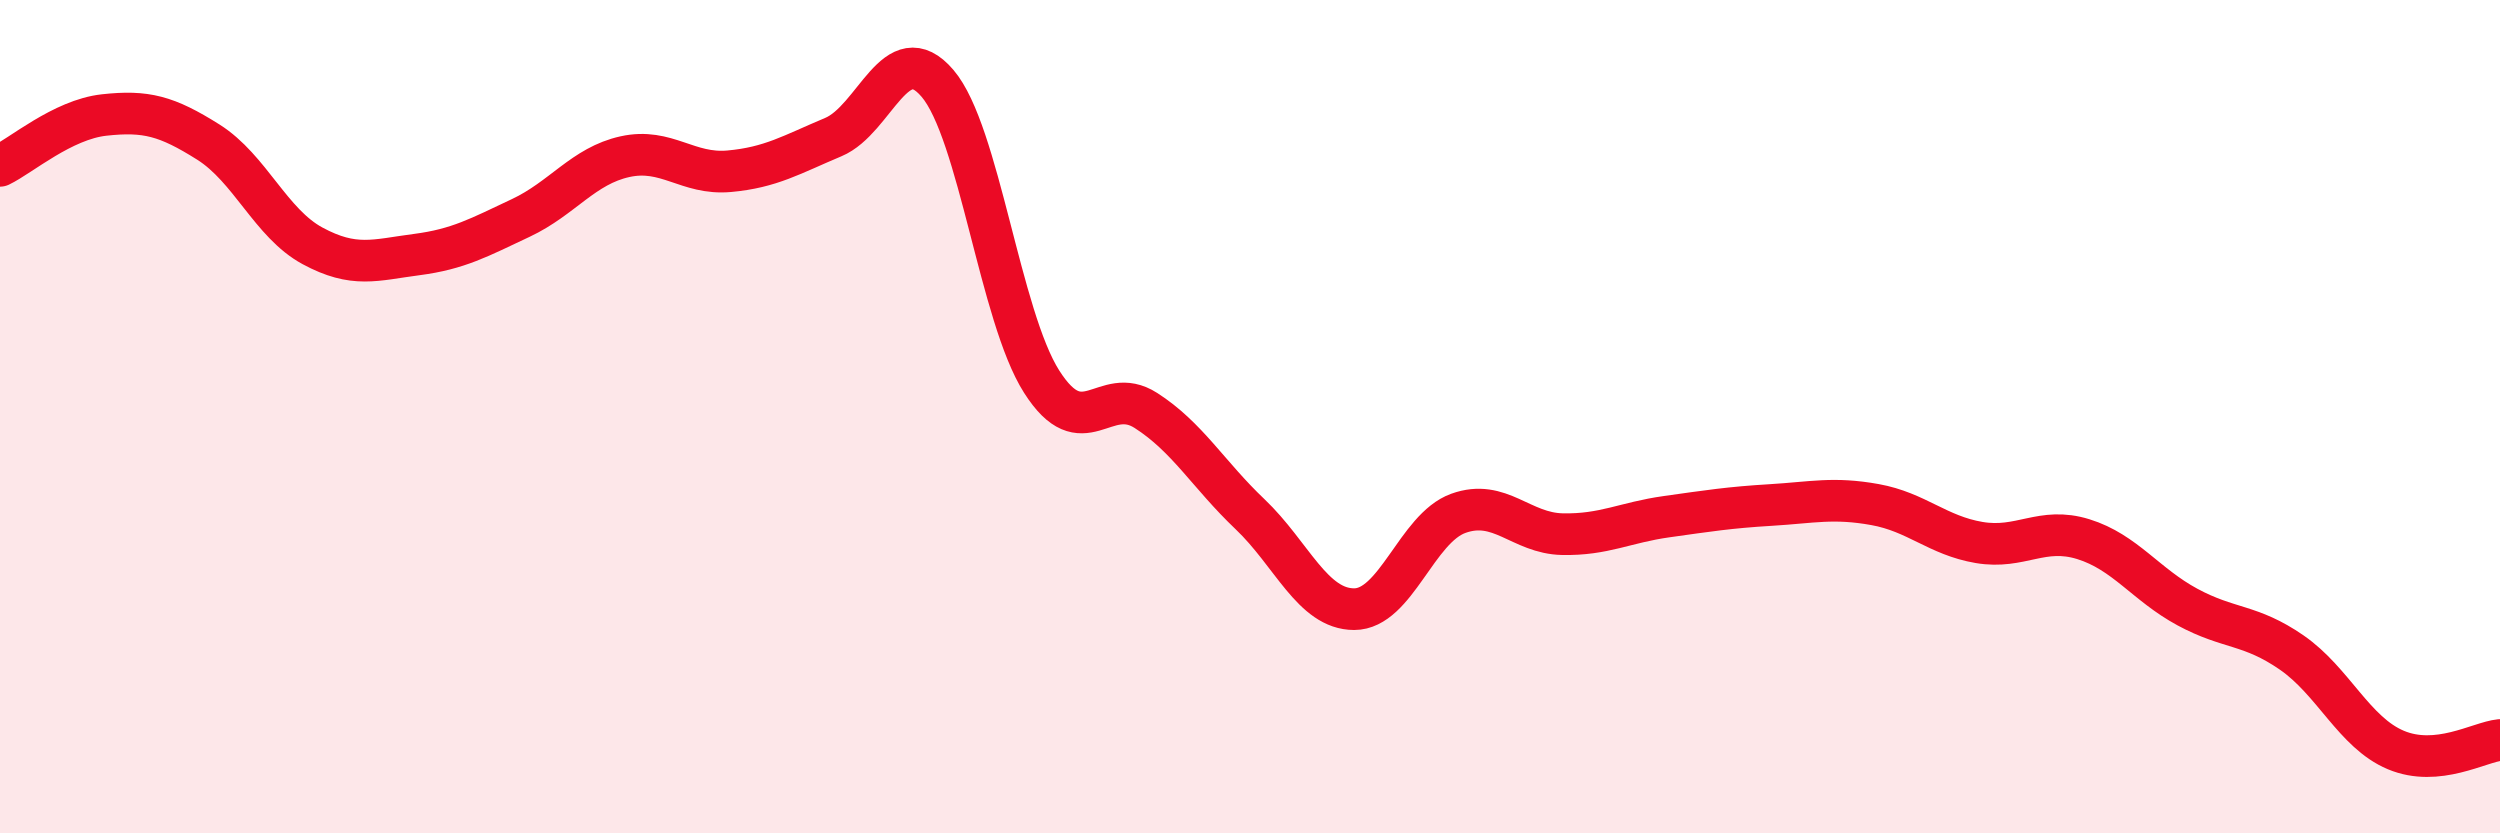 
    <svg width="60" height="20" viewBox="0 0 60 20" xmlns="http://www.w3.org/2000/svg">
      <path
        d="M 0,3.98 C 0.5,3.74 1.5,2.87 2.5,2.76 C 3.5,2.65 4,2.78 5,3.41 C 6,4.04 6.5,5.36 7.5,5.9 C 8.5,6.44 9,6.24 10,6.11 C 11,5.98 11.5,5.7 12.5,5.23 C 13.5,4.76 14,3.98 15,3.76 C 16,3.54 16.5,4.2 17.5,4.11 C 18.5,4.02 19,3.71 20,3.29 C 21,2.87 21.5,0.83 22.5,2 C 23.5,3.17 24,7.59 25,9.16 C 26,10.73 26.5,9.21 27.5,9.85 C 28.5,10.49 29,11.39 30,12.34 C 31,13.29 31.5,14.62 32.5,14.62 C 33.5,14.62 34,12.68 35,12.32 C 36,11.96 36.5,12.8 37.5,12.82 C 38.5,12.84 39,12.54 40,12.4 C 41,12.26 41.5,12.18 42.5,12.12 C 43.5,12.06 44,11.93 45,12.11 C 46,12.29 46.5,12.85 47.5,13.02 C 48.5,13.19 49,12.63 50,12.94 C 51,13.25 51.5,14.03 52.5,14.57 C 53.5,15.11 54,14.97 55,15.66 C 56,16.35 56.5,17.58 57.5,18 C 58.5,18.42 59.5,17.81 60,17.76L60 20L0 20Z"
        fill="#EB0A25"
        opacity="0.1"
        stroke-linecap="round"
        stroke-linejoin="round"
      />
      <path
        d="M 0,3.98 C 0.5,3.74 1.5,2.87 2.5,2.76 C 3.5,2.65 4,2.78 5,3.41 C 6,4.04 6.5,5.36 7.5,5.9 C 8.5,6.44 9,6.24 10,6.11 C 11,5.98 11.5,5.7 12.5,5.23 C 13.5,4.76 14,3.98 15,3.76 C 16,3.54 16.5,4.2 17.5,4.11 C 18.5,4.02 19,3.71 20,3.29 C 21,2.87 21.5,0.83 22.5,2 C 23.5,3.17 24,7.59 25,9.16 C 26,10.73 26.5,9.21 27.5,9.85 C 28.5,10.49 29,11.39 30,12.34 C 31,13.29 31.5,14.62 32.5,14.62 C 33.5,14.62 34,12.68 35,12.32 C 36,11.96 36.5,12.8 37.5,12.82 C 38.5,12.84 39,12.54 40,12.4 C 41,12.26 41.5,12.18 42.5,12.12 C 43.5,12.06 44,11.93 45,12.11 C 46,12.29 46.5,12.85 47.5,13.02 C 48.5,13.19 49,12.63 50,12.94 C 51,13.25 51.5,14.03 52.5,14.57 C 53.5,15.11 54,14.97 55,15.66 C 56,16.35 56.5,17.58 57.5,18 C 58.5,18.42 59.5,17.81 60,17.76"
        stroke="#EB0A25"
        stroke-width="1"
        fill="none"
        stroke-linecap="round"
        stroke-linejoin="round"
      />
    </svg>
  